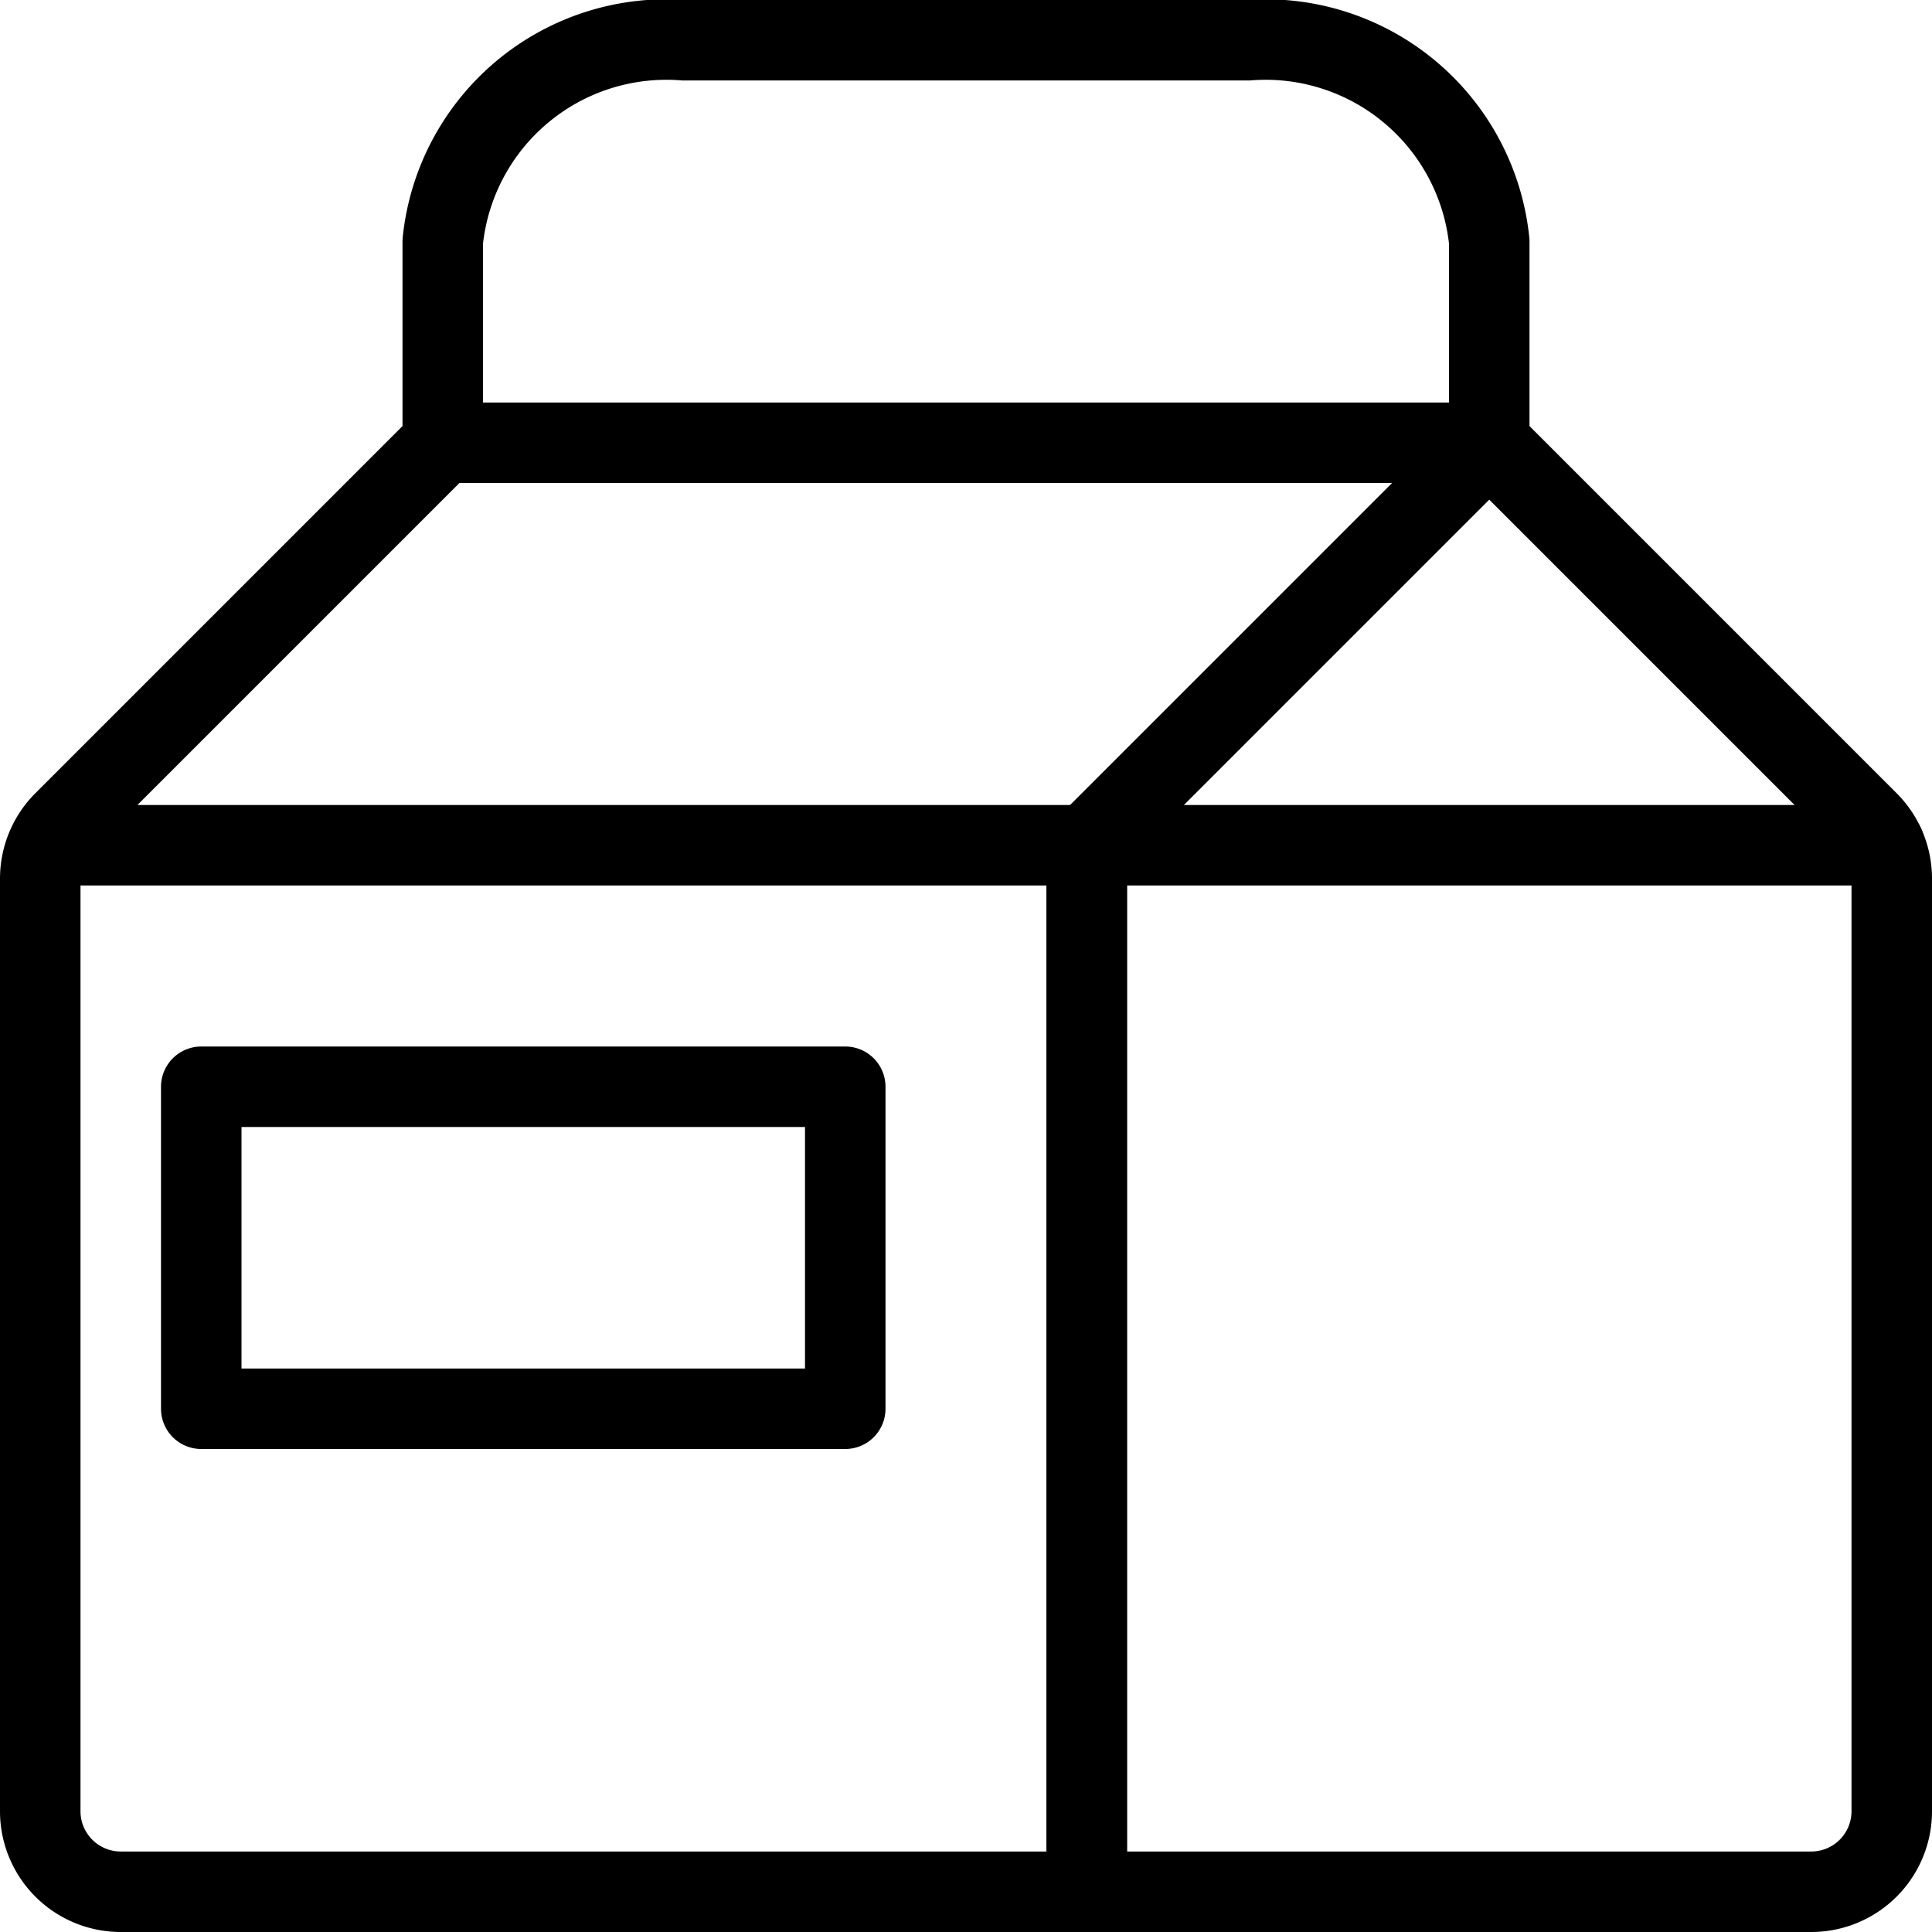 <svg xmlns="http://www.w3.org/2000/svg" viewBox="0 0 24 24" stroke="black"><path d="M23.5 10.914a1 1 0 0 0-.293-.707L18.5 5.5l-5 5v13h9a1 1 0 0 0 1-1Z" fill="none" stroke-linecap="round" stroke-linejoin="round"/><path d="M18.5 5.5h-13L.793 10.207a1 1 0 0 0-.293.707V22.5a1 1 0 0 0 1 1h12v-13m9.91 0H.59m17.91-5V3a2.793 2.793 0 0 0-3-2.5h-7a2.793 2.793 0 0 0-3 2.5v2.5" fill="none" stroke-linecap="round" stroke-linejoin="round"/><path d="M2.5 13.5h8v4h-8z" fill="none" stroke-linecap="round" stroke-linejoin="round"/></svg>
